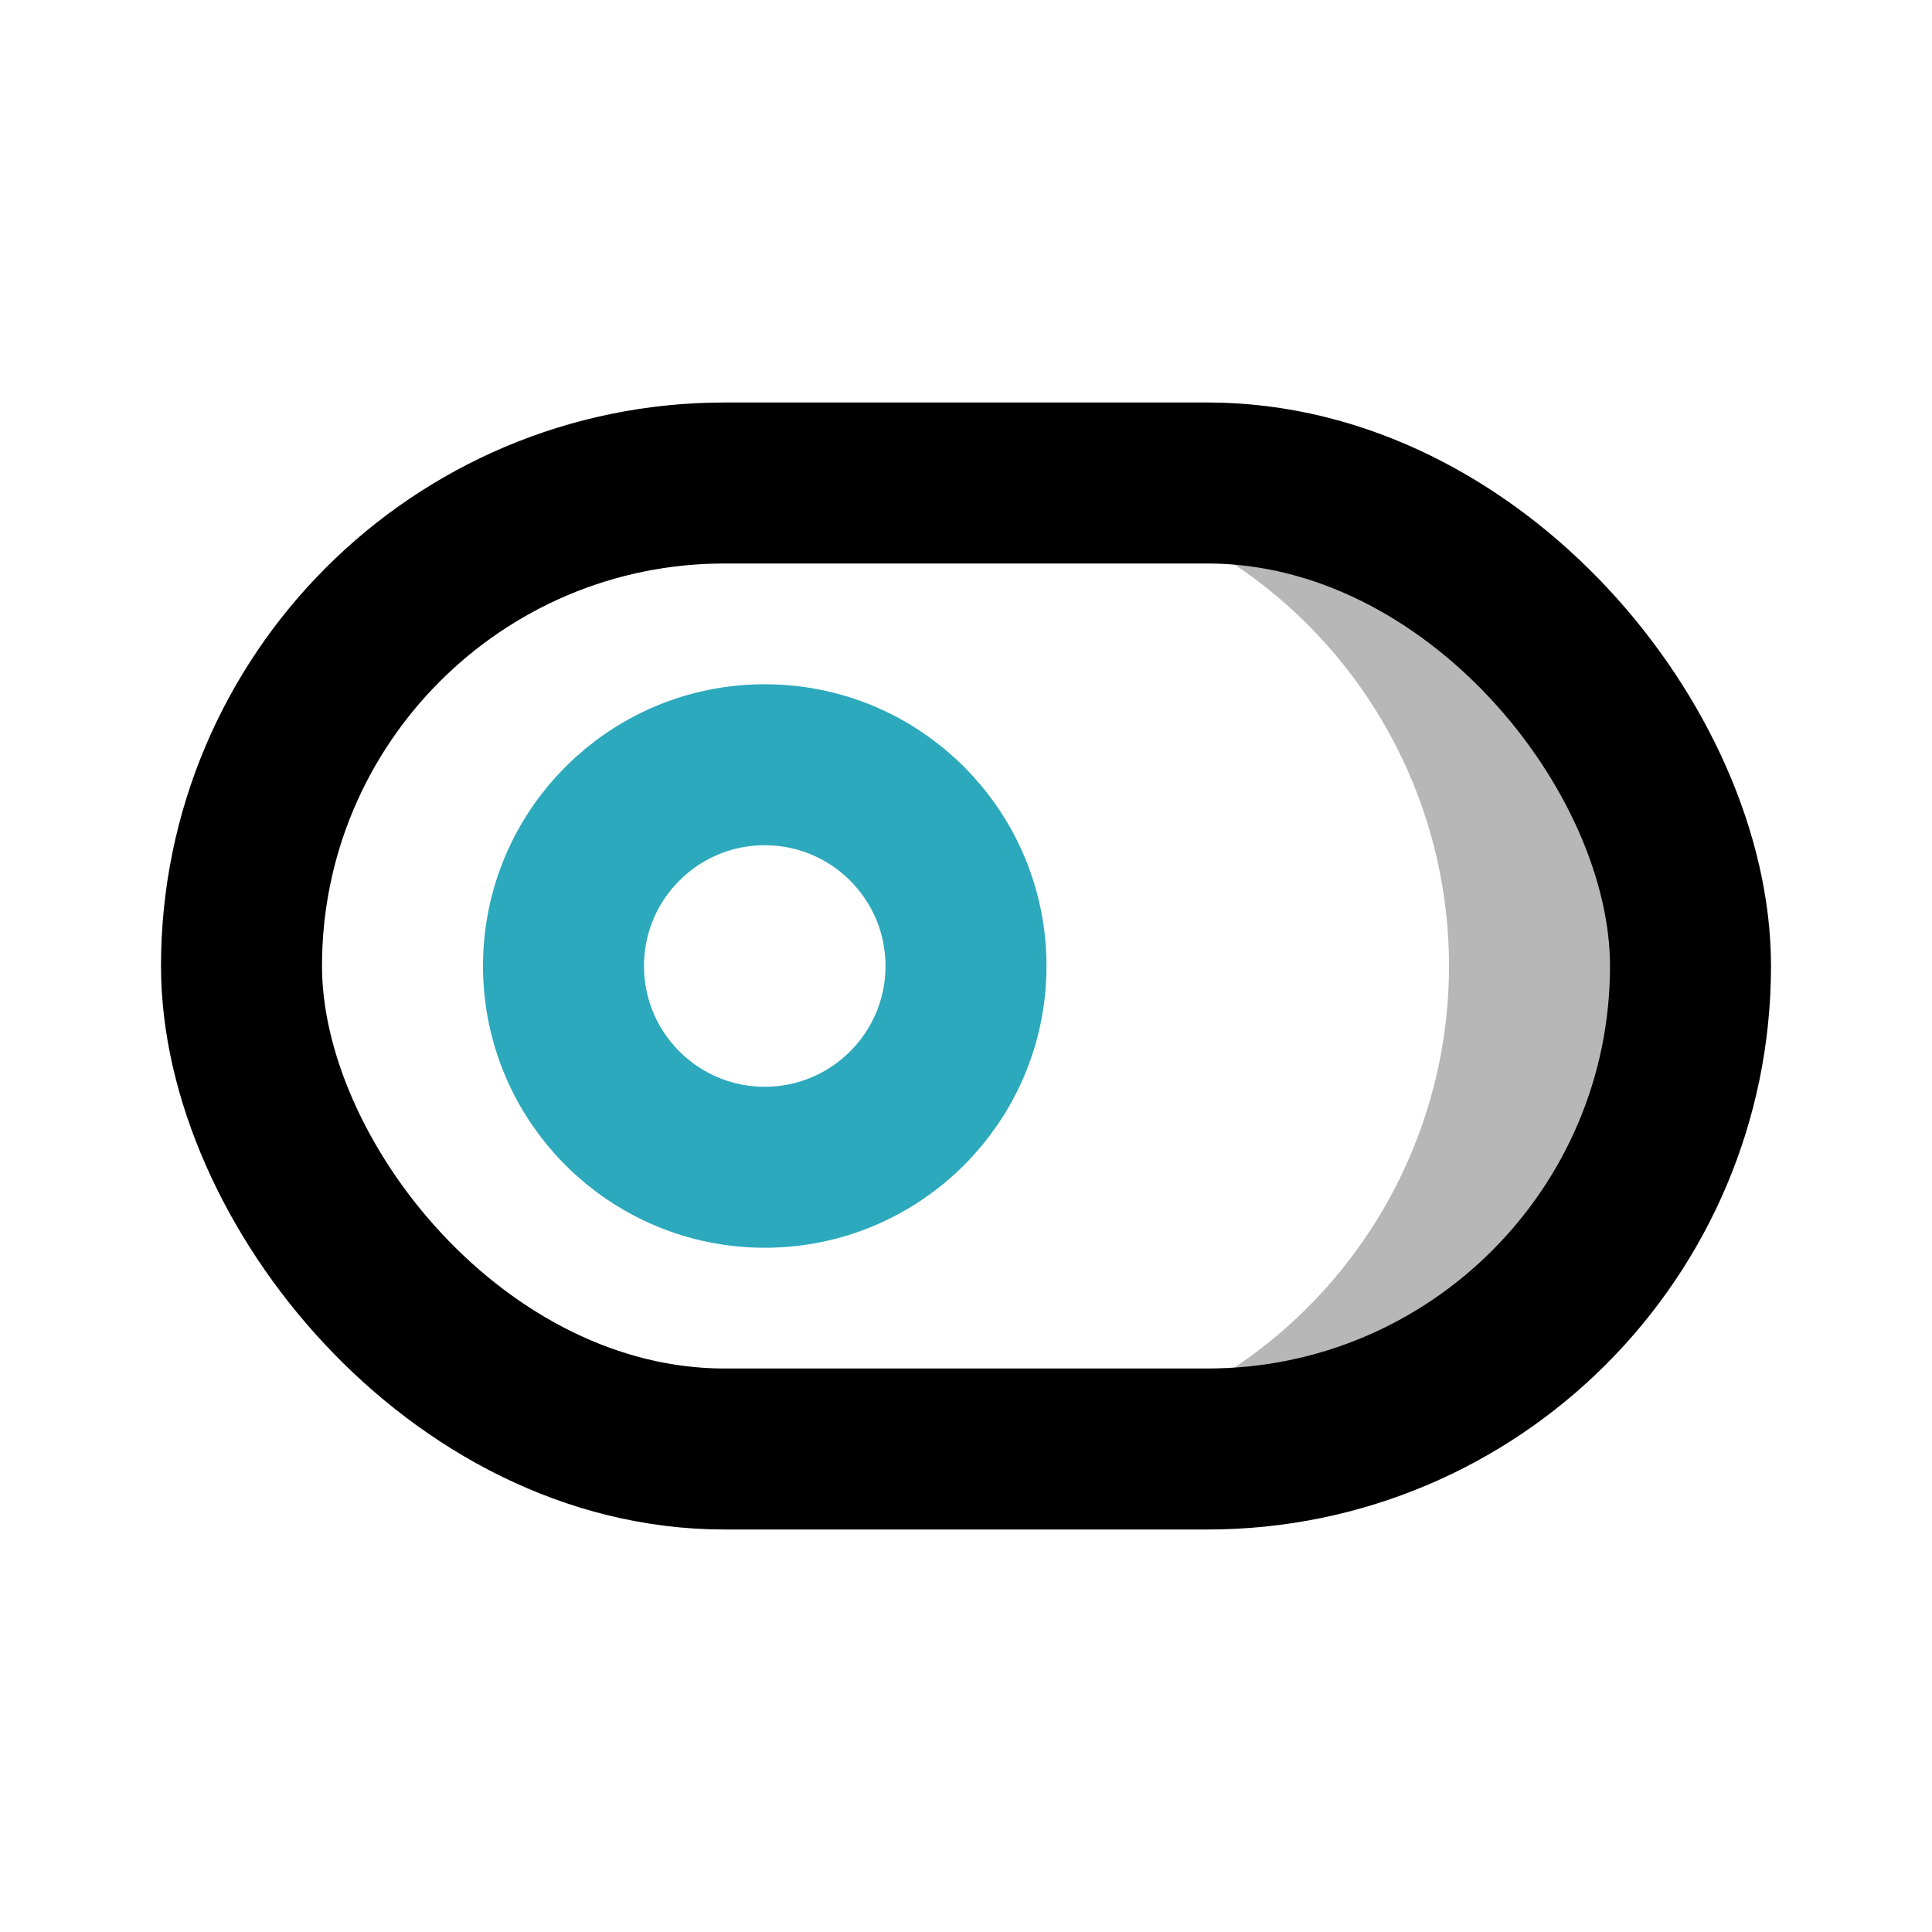 <?xml version="1.0" encoding="utf-8"?><!-- Скачано с сайта svg4.ru / Downloaded from svg4.ru -->
<svg width="800px" height="800px" viewBox="0 0 24 24" id="switch-left" xmlns="http://www.w3.org/2000/svg" class="icon multi-color"><path id="tertiary-fill" d="M12,18h3a6,6,0,0,0,6-6,6,6,0,0,0-6-6H12a6,6,0,0,1,6,6A6,6,0,0,1,12,18Z" style="fill: #b7b7b7; stroke-width: 2;"></path><rect id="primary-stroke" x="3" y="6" width="18" height="12" rx="6" transform="translate(24 24) rotate(-180)" style="fill: none; stroke: rgb(0, 0, 0); stroke-linecap: round; stroke-linejoin: round; stroke-width: 2;"></rect><circle id="secondary-stroke" cx="9.5" cy="12" r="2.5" style="fill: none; stroke: rgb(44, 169, 188); stroke-linecap: round; stroke-linejoin: round; stroke-width: 2;"></circle></svg>